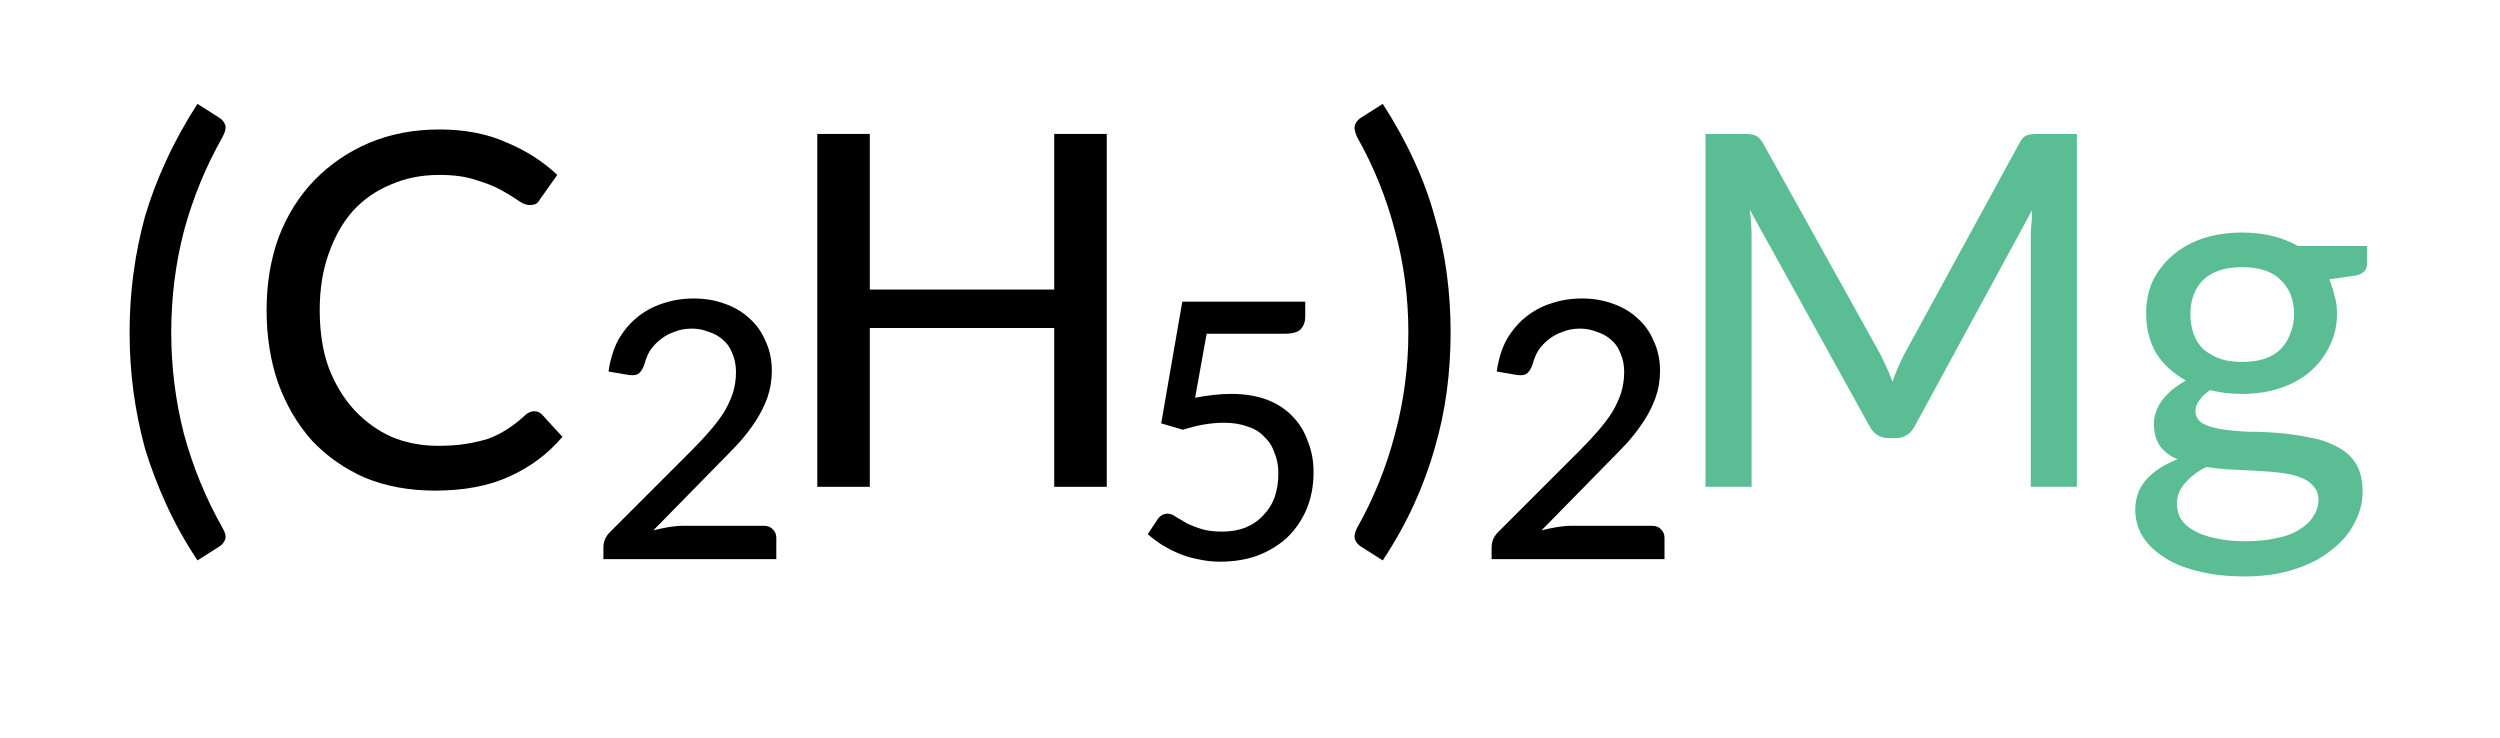 <?xml version="1.0"?>
<!DOCTYPE svg PUBLIC '-//W3C//DTD SVG 1.0//EN'
          'http://www.w3.org/TR/2001/REC-SVG-20010904/DTD/svg10.dtd'>
<svg style="fill-opacity:1; color-rendering:auto; color-interpolation:auto; text-rendering:auto; stroke:black; stroke-linecap:square; stroke-miterlimit:10; shape-rendering:auto; stroke-opacity:1; fill:black; stroke-dasharray:none; font-weight:normal; stroke-width:1; font-family:'Dialog'; font-style:normal; stroke-linejoin:miter; font-size:12px; stroke-dashoffset:0; image-rendering:auto;" xmlns="http://www.w3.org/2000/svg" width="61" viewBox="0 0 61.0 18.0" xmlns:xlink="http://www.w3.org/1999/xlink" height="18"
><!--Generated in ChemDoodle 11.1.0: PD94bWwgdmVyc2lvbj0iMS4wIiBlbmNvZGluZz0iVVRGLTgiIHN0YW5kYWxvbmU9Im5vIj8+DQo8ZCBmPSJzOmljeG1sIiBpZD0iMSIgbXY9InM6My4zLjAiIHA9InM6Q2hlbURvb2RsZSIgcGM9Imk6MSIgcHI9Imk6MSIgdj0iczoxMS4xLjAiPg0KICAgIDxwIGIxMD0iYjp0cnVlIiBiMTA1PSJiOnRydWUiIGIxMDY9ImI6ZmFsc2UiIGIxMDc9ImI6ZmFsc2UiIGIxMDk9ImI6ZmFsc2UiIGIxMTA9ImI6ZmFsc2UiIGIxMTE9ImI6dHJ1ZSIgYjExMj0iYjp0cnVlIiBiMTE0PSJiOnRydWUiIGIxMTU9ImI6ZmFsc2UiIGIxMTY9ImI6dHJ1ZSIgYjExOD0iYjp0cnVlIiBiMTIxPSJiOnRydWUiIGIxMjk9ImI6ZmFsc2UiIGIxMzE9ImI6ZmFsc2UiIGIxMzI9ImI6ZmFsc2UiIGIxMzM9ImI6dHJ1ZSIgYjE0NT0iYjpmYWxzZSIgYjE0Nj0iYjp0cnVlIiBiMTQ3PSJiOmZhbHNlIiBiMTUyPSJiOmZhbHNlIiBiMTU1PSJiOnRydWUiIGIxNjY9ImI6dHJ1ZSIgYjE2Nz0iYjp0cnVlIiBiMTcwPSJiOmZhbHNlIiBiMTcxPSJiOnRydWUiIGIxNzM9ImI6dHJ1ZSIgYjE3OT0iYjp0cnVlIiBiMjAxPSJiOmZhbHNlIiBiMjE2PSJiOnRydWUiIGIyMjY9ImI6dHJ1ZSIgYjIyNz0iYjpmYWxzZSIgYjIzPSJiOnRydWUiIGIyND0iYjp0cnVlIiBiMjQ1PSJiOnRydWUiIGIyNDY9ImI6dHJ1ZSIgYjI0Nz0iYjpmYWxzZSIgYjI0OD0iYjpmYWxzZSIgYjI1NT0iYjpmYWxzZSIgYjI1Nj0iYjp0cnVlIiBiMzU9ImI6ZmFsc2UiIGI0MD0iYjpmYWxzZSIgYjQxPSJiOnRydWUiIGI0Mj0iYjpmYWxzZSIgYjkwPSJiOmZhbHNlIiBiOTM9ImI6dHJ1ZSIgYzEwPSJjOjEyOCwxMjgsMTI4IiBjMTE9ImM6MTI4LDAsMCIgYzEyPSJjOjI1NSwyNTUsMjU1IiBjMTk9ImM6MCwwLDAiIGMyPSJjOjAsMCwwIiBjMz0iYzowLDAsMCIgYzQ9ImM6MTI4LDEyOCwxMjgiIGM1PSJjOjI1NSwyNTUsMjU1IiBjNj0iYzowLDAsMCIgYzc9ImM6MjU1LDI1NSwyNTUiIGM4PSJjOjAsMCwwIiBjOT0iYzowLDAsMCIgZjE9ImY6MjAuMCIgZjEwPSJmOjEwLjAiIGYxMT0iZjowLjUyMzU5ODgiIGYxMj0iZjo1LjAiIGYxMz0iZjozLjAiIGYxND0iZjoxLjIiIGYxNT0iZjowLjAiIGYxNj0iZjo2LjAiIGYxNz0iZjoyLjAiIGYxOD0iZjo0LjAiIGYxOT0iZjowLjEwNDcxOTc2IiBmMj0iZjowLjYiIGYyMT0iZjoyLjAiIGYyMj0iZjozLjAiIGYyMz0iZjowLjAiIGYyND0iZjoxMC4wIiBmMjU9ImY6MS4wIiBmMjg9ImY6MS4wIiBmMjk9ImY6MS4wIiBmMz0iZjowLjUiIGYzMD0iZjowLjMiIGYzMT0iZjowLjI3IiBmMzQ9ImY6Ni4wIiBmMzU9ImY6NS40OTc3ODciIGYzNj0iZjowLjciIGYzNz0iZjoxLjAiIGYzOD0iZjozLjAiIGYzOT0iZjoxLjIiIGY0PSJmOjUuMCIgZjQwPSJmOjAuMCIgZjQxPSJmOjEuMCIgZjQyPSJmOjEwLjAiIGY0Mz0iZjoxMC4wIiBmNDQ9ImY6MC41MjM1OTg4IiBmNDU9ImY6NS4wIiBmNDY9ImY6MS4wIiBmNDc9ImY6My4wIiBmNDg9ImY6MS4yIiBmNDk9ImY6MC4wIiBmNT0iZjowLjE1IiBmNTE9ImY6MjAuMCIgZjUyPSJmOjUuMCIgZjUzPSJmOjE1LjAiIGY1ND0iZjowLjMiIGY1NT0iZjoxLjAiIGY1Nj0iZjowLjUiIGY1Nz0iZjoxLjAiIGY1OD0iZjo1LjAiIGY1OT0iZjo0LjAiIGY2PSJmOjEuMDQ3MTk3NiIgZjYxPSJmOjIuMCIgZjYyPSJmOjEwLjAiIGY2Mz0iZjoxLjAiIGY2NT0iZjo1LjAiIGY2Nj0iZjo0LjAiIGY2Nz0iZjoyMC4wIiBmNjg9ImY6MC40IiBmNjk9ImY6My4wIiBmNz0iZjoxLjUiIGY3MD0iZjoxMi4wIiBmNzE9ImY6MTAuMCIgZjk9ImY6MC43IiBpMTU9Imk6MiIgaTE2PSJpOjAiIGkxNz0iaTowIiBpMj0iaTo3OTIiIGkyMj0iaToyIiBpMjY9Imk6MSIgaTM9Imk6NjEyIiBpMzM9Imk6MCIgaTM3PSJpOjAiIGk0PSJpOjM2IiBpNDA9Imk6MSIgaTQzPSJpOjEiIGk1PSJpOjM2IiBpNj0iaTozNiIgaTc9Imk6MzYiIGlkPSIyIiBzMjA9InM6QmFzaWMiIHMyMj0iczpBbmdzdHJvbSIgdDE9InQ6TGF0bywwLDEwIiB0Mj0idDpMYXRvIE1lZGl1bSwwLDEyIi8+DQogICAgPGFuIGE9InM6bnVsbCIgY2k9InM6bnVsbCIgY249InM6bnVsbCIgY3M9InM6bnVsbCIgZD0iczpudWxsIiBpZD0iMyIgaz0iczpudWxsIiB0PSJzOm51bGwiLz4NCiAgICA8Y3QgaWQ9IjQiPg0KICAgICAgICA8X2MvPg0KICAgICAgICA8X2MgYj0iMTQ4IiBnPSIxODkiIHI9IjkxIi8+DQogICAgPC9jdD4NCiAgICA8ZnQgaWQ9IjUiPg0KICAgICAgICA8X2YgdmFsdWU9IkxhdG8iLz4NCiAgICAgICAgPF9mIHZhbHVlPSJMYXRvIE1lZGl1bSIvPg0KICAgIDwvZnQ+DQogICAgPGxhIGNvMT0iYjpmYWxzZSIgaWQ9IjYiIHAxPSJwMjozNTEuMzMzMzQsNTk0LjY2NjciIHAyPSJwMjozNTEuMzMzMzQsNTk0LjY2NjciIHNoMjI9ImY6MC4wIiBzaDM9ImI6ZmFsc2UiIHNoND0iYjpmYWxzZSIgc2g1PSJiOmZhbHNlIiB0PSJzOihDMkg1KTJNZyI+DQogICAgICAgIDxfZiBhPSJpOjAiPg0KICAgICAgICAgICAgPHI+KEM8L3I+DQogICAgICAgICAgICA8ciBkPSJzOlwiPjI8L3I+DQogICAgICAgICAgICA8cj5IPC9yPg0KICAgICAgICAgICAgPHIgZD0iczpcIj41PC9yPg0KICAgICAgICAgICAgPHI+KTwvcj4NCiAgICAgICAgICAgIDxyIGQ9InM6XCI+Mjwvcj4NCiAgICAgICAgICAgIDxyIGM9Imk6MyI+TWc8L3I+DQogICAgICAgIDwvX2Y+DQogICAgPC9sYT4NCjwvZD4NCg==--><defs id="genericDefs"
  /><g
  ><g transform="translate(-347,-587)" style="text-rendering:geometricPrecision; font-family:'Lato Medium'; color-interpolation:linearRGB; color-rendering:optimizeQuality; image-rendering:optimizeQuality;"
    ><path style="stroke:none;" d="M351.178 595.112 Q351.178 596.378 351.49 597.596 Q351.818 598.799 352.428 599.878 Q352.537 600.065 352.49 600.174 Q352.443 600.284 352.334 600.346 L351.818 600.674 Q351.365 599.987 351.053 599.299 Q350.74 598.612 350.537 597.94 Q350.35 597.253 350.256 596.549 Q350.162 595.846 350.162 595.112 Q350.162 594.378 350.256 593.674 Q350.35 592.971 350.537 592.284 Q350.74 591.596 351.053 590.924 Q351.365 590.237 351.818 589.534 L352.334 589.862 Q352.443 589.924 352.49 590.034 Q352.537 590.143 352.428 590.346 Q351.818 591.424 351.49 592.628 Q351.178 593.831 351.178 595.112 Z"
      /><path style="stroke:none;" d="M360.036 597.034 Q360.145 597.034 360.223 597.112 L360.723 597.659 Q360.192 598.284 359.426 598.628 Q358.676 598.971 357.614 598.971 Q356.676 598.971 355.911 598.659 Q355.161 598.331 354.614 597.753 Q354.083 597.159 353.786 596.346 Q353.505 595.534 353.505 594.565 Q353.505 593.596 353.801 592.784 Q354.114 591.971 354.676 591.393 Q355.239 590.815 356.005 590.487 Q356.786 590.159 357.723 590.159 Q358.645 590.159 359.348 590.471 Q360.067 590.768 360.598 591.268 L360.176 591.862 Q360.145 591.924 360.083 591.971 Q360.02 592.003 359.911 592.003 Q359.801 592.003 359.645 591.893 Q359.489 591.784 359.239 591.643 Q358.989 591.503 358.614 591.393 Q358.255 591.268 357.723 591.268 Q357.067 591.268 356.536 591.503 Q356.005 591.721 355.614 592.143 Q355.239 592.565 355.02 593.19 Q354.801 593.799 354.801 594.565 Q354.801 595.362 355.02 595.971 Q355.255 596.581 355.645 597.003 Q356.036 597.424 356.551 597.659 Q357.083 597.878 357.692 597.878 Q358.067 597.878 358.364 597.831 Q358.661 597.784 358.911 597.706 Q359.161 597.612 359.38 597.471 Q359.598 597.331 359.817 597.128 Q359.864 597.081 359.911 597.065 Q359.973 597.034 360.036 597.034 Z"
      /><path style="stroke:none;" d="M365.645 599.83 Q365.786 599.83 365.864 599.924 Q365.942 600.002 365.942 600.127 L365.942 600.643 L361.723 600.643 L361.723 600.346 Q361.723 600.268 361.755 600.174 Q361.801 600.065 361.88 599.986 L363.864 598.002 Q364.114 597.752 364.317 597.518 Q364.52 597.283 364.661 597.065 Q364.801 596.83 364.88 596.596 Q364.958 596.346 364.958 596.08 Q364.958 595.815 364.864 595.611 Q364.786 595.408 364.63 595.283 Q364.489 595.158 364.286 595.096 Q364.098 595.018 363.88 595.018 Q363.645 595.018 363.458 595.096 Q363.27 595.158 363.114 595.283 Q362.973 595.393 362.864 595.549 Q362.77 595.705 362.723 595.893 Q362.661 596.065 362.567 596.127 Q362.473 596.174 362.301 596.143 L361.848 596.065 Q361.911 595.627 362.083 595.299 Q362.27 594.971 362.536 594.752 Q362.817 594.518 363.161 594.408 Q363.52 594.283 363.926 594.283 Q364.333 594.283 364.676 594.408 Q365.036 594.533 365.286 594.768 Q365.536 594.986 365.676 595.315 Q365.833 595.643 365.833 596.049 Q365.833 596.393 365.723 596.705 Q365.614 597.002 365.442 597.268 Q365.27 597.533 365.036 597.799 Q364.801 598.049 364.536 598.315 L362.942 599.94 Q363.13 599.893 363.317 599.861 Q363.505 599.83 363.661 599.83 L365.645 599.83 Z"
      /><path style="stroke:none;" d="M374.005 590.268 L374.005 598.878 L372.723 598.878 L372.723 595.003 L368.223 595.003 L368.223 598.878 L366.942 598.878 L366.942 590.268 L368.223 590.268 L368.223 594.065 L372.723 594.065 L372.723 590.268 L374.005 590.268 Z"
      /><path style="stroke:none;" d="M376.161 596.705 Q376.645 596.611 377.036 596.611 Q377.536 596.611 377.911 596.752 Q378.286 596.893 378.536 597.158 Q378.786 597.408 378.911 597.768 Q379.051 598.111 379.051 598.518 Q379.051 599.018 378.88 599.424 Q378.708 599.83 378.395 600.127 Q378.083 600.408 377.661 600.565 Q377.255 600.705 376.77 600.705 Q376.489 600.705 376.223 600.643 Q375.973 600.596 375.755 600.502 Q375.536 600.408 375.333 600.283 Q375.145 600.158 375.005 600.033 L375.255 599.658 Q375.348 599.533 375.489 599.533 Q375.583 599.533 375.692 599.611 Q375.801 599.674 375.958 599.768 Q376.114 599.846 376.317 599.908 Q376.52 599.971 376.817 599.971 Q377.13 599.971 377.38 599.877 Q377.645 599.768 377.817 599.58 Q378.005 599.393 378.098 599.143 Q378.192 598.877 378.192 598.549 Q378.192 598.268 378.098 598.049 Q378.02 597.815 377.848 597.658 Q377.692 597.486 377.442 597.408 Q377.192 597.315 376.864 597.315 Q376.395 597.315 375.864 597.486 L375.333 597.33 L375.848 594.361 L378.848 594.361 L378.848 594.736 Q378.848 594.908 378.739 595.033 Q378.63 595.143 378.348 595.143 L376.442 595.143 L376.161 596.705 Z"
      /><path style="stroke:none;" d="M381.364 595.112 Q381.364 593.831 381.036 592.628 Q380.723 591.424 380.114 590.346 Q380.02 590.143 380.067 590.034 Q380.114 589.924 380.223 589.862 L380.739 589.534 Q381.192 590.237 381.505 590.924 Q381.817 591.596 382.005 592.284 Q382.208 592.971 382.301 593.674 Q382.395 594.378 382.395 595.112 Q382.395 595.846 382.301 596.549 Q382.208 597.253 382.005 597.94 Q381.817 598.612 381.505 599.299 Q381.192 599.987 380.739 600.674 L380.223 600.346 Q380.114 600.284 380.067 600.174 Q380.02 600.065 380.114 599.878 Q380.723 598.799 381.036 597.596 Q381.364 596.378 381.364 595.112 Z"
      /><path style="stroke:none;" d="M387.317 599.83 Q387.458 599.83 387.536 599.924 Q387.614 600.002 387.614 600.127 L387.614 600.643 L383.395 600.643 L383.395 600.346 Q383.395 600.268 383.426 600.174 Q383.473 600.065 383.551 599.986 L385.536 598.002 Q385.786 597.752 385.989 597.518 Q386.192 597.283 386.333 597.065 Q386.473 596.83 386.551 596.596 Q386.63 596.346 386.63 596.08 Q386.63 595.815 386.536 595.611 Q386.458 595.408 386.301 595.283 Q386.161 595.158 385.958 595.096 Q385.77 595.018 385.551 595.018 Q385.317 595.018 385.13 595.096 Q384.942 595.158 384.786 595.283 Q384.645 595.393 384.536 595.549 Q384.442 595.705 384.395 595.893 Q384.333 596.065 384.239 596.127 Q384.145 596.174 383.973 596.143 L383.52 596.065 Q383.583 595.627 383.755 595.299 Q383.942 594.971 384.208 594.752 Q384.489 594.518 384.833 594.408 Q385.192 594.283 385.598 594.283 Q386.005 594.283 386.348 594.408 Q386.708 594.533 386.958 594.768 Q387.208 594.986 387.348 595.315 Q387.505 595.643 387.505 596.049 Q387.505 596.393 387.395 596.705 Q387.286 597.002 387.114 597.268 Q386.942 597.533 386.708 597.799 Q386.473 598.049 386.208 598.315 L384.614 599.94 Q384.801 599.893 384.989 599.861 Q385.176 599.83 385.333 599.83 L387.317 599.83 Z"
      /><path d="M397.676 590.268 L397.676 598.878 L396.551 598.878 L396.551 592.753 Q396.551 592.612 396.567 592.456 Q396.583 592.299 396.583 592.128 L393.723 597.393 Q393.567 597.69 393.255 597.69 L393.083 597.69 Q392.77 597.69 392.614 597.393 L389.692 592.112 Q389.739 592.456 389.739 592.753 L389.739 598.878 L388.614 598.878 L388.614 590.268 L389.567 590.268 Q389.723 590.268 389.817 590.299 Q389.911 590.331 390.005 590.471 L392.88 595.643 Q392.958 595.799 393.036 595.971 Q393.114 596.143 393.176 596.315 Q393.301 595.956 393.473 595.628 L396.286 590.471 Q396.364 590.331 396.458 590.299 Q396.551 590.268 396.723 590.268 L397.676 590.268 ZM401.71 595.831 Q402.023 595.831 402.257 595.753 Q402.491 595.674 402.648 595.518 Q402.804 595.362 402.882 595.143 Q402.976 594.924 402.976 594.674 Q402.976 594.143 402.648 593.831 Q402.335 593.518 401.71 593.518 Q401.085 593.518 400.757 593.831 Q400.445 594.143 400.445 594.674 Q400.445 594.924 400.523 595.143 Q400.601 595.362 400.757 595.518 Q400.929 595.659 401.163 595.753 Q401.398 595.831 401.71 595.831 ZM403.57 599.19 Q403.57 598.987 403.445 598.862 Q403.335 598.721 403.116 598.643 Q402.913 598.565 402.632 598.534 Q402.366 598.503 402.054 598.487 Q401.757 598.471 401.429 598.456 Q401.116 598.44 400.835 598.393 Q400.523 598.549 400.32 598.784 Q400.116 599.003 400.116 599.299 Q400.116 599.487 400.21 599.659 Q400.32 599.831 400.523 599.94 Q400.726 600.065 401.038 600.128 Q401.351 600.206 401.788 600.206 Q402.226 600.206 402.554 600.128 Q402.882 600.065 403.101 599.924 Q403.335 599.784 403.445 599.596 Q403.57 599.424 403.57 599.19 ZM404.757 593.003 L404.757 593.44 Q404.757 593.659 404.491 593.721 L403.835 593.815 Q403.913 594.003 403.96 594.206 Q404.023 594.409 404.023 594.643 Q404.023 595.096 403.835 595.456 Q403.663 595.815 403.351 596.081 Q403.054 596.331 402.632 596.471 Q402.21 596.612 401.71 596.612 Q401.288 596.612 400.929 596.518 Q400.757 596.628 400.663 596.768 Q400.57 596.893 400.57 597.018 Q400.57 597.221 400.741 597.331 Q400.913 597.424 401.195 597.471 Q401.491 597.518 401.851 597.534 Q402.226 597.534 402.601 597.565 Q402.991 597.596 403.351 597.674 Q403.726 597.737 404.007 597.893 Q404.304 598.034 404.476 598.299 Q404.648 598.565 404.648 599.003 Q404.648 599.393 404.445 599.768 Q404.257 600.143 403.882 600.424 Q403.523 600.721 402.976 600.893 Q402.445 601.065 401.773 601.065 Q401.101 601.065 400.585 600.924 Q400.085 600.799 399.757 600.565 Q399.429 600.346 399.257 600.049 Q399.101 599.768 399.101 599.44 Q399.101 599.003 399.366 598.706 Q399.648 598.393 400.132 598.206 Q399.866 598.096 399.71 597.893 Q399.554 597.674 399.554 597.331 Q399.554 597.206 399.601 597.065 Q399.648 596.924 399.741 596.784 Q399.851 596.643 399.991 596.518 Q400.148 596.393 400.335 596.284 Q399.882 596.034 399.616 595.628 Q399.366 595.206 399.366 594.643 Q399.366 594.19 399.538 593.831 Q399.726 593.471 400.023 593.221 Q400.335 592.956 400.757 592.815 Q401.195 592.674 401.71 592.674 Q402.491 592.674 403.07 593.003 L404.757 593.003 Z" style="fill:rgb(91,189,148); stroke:none;"
    /></g
  ></g
></svg
>
